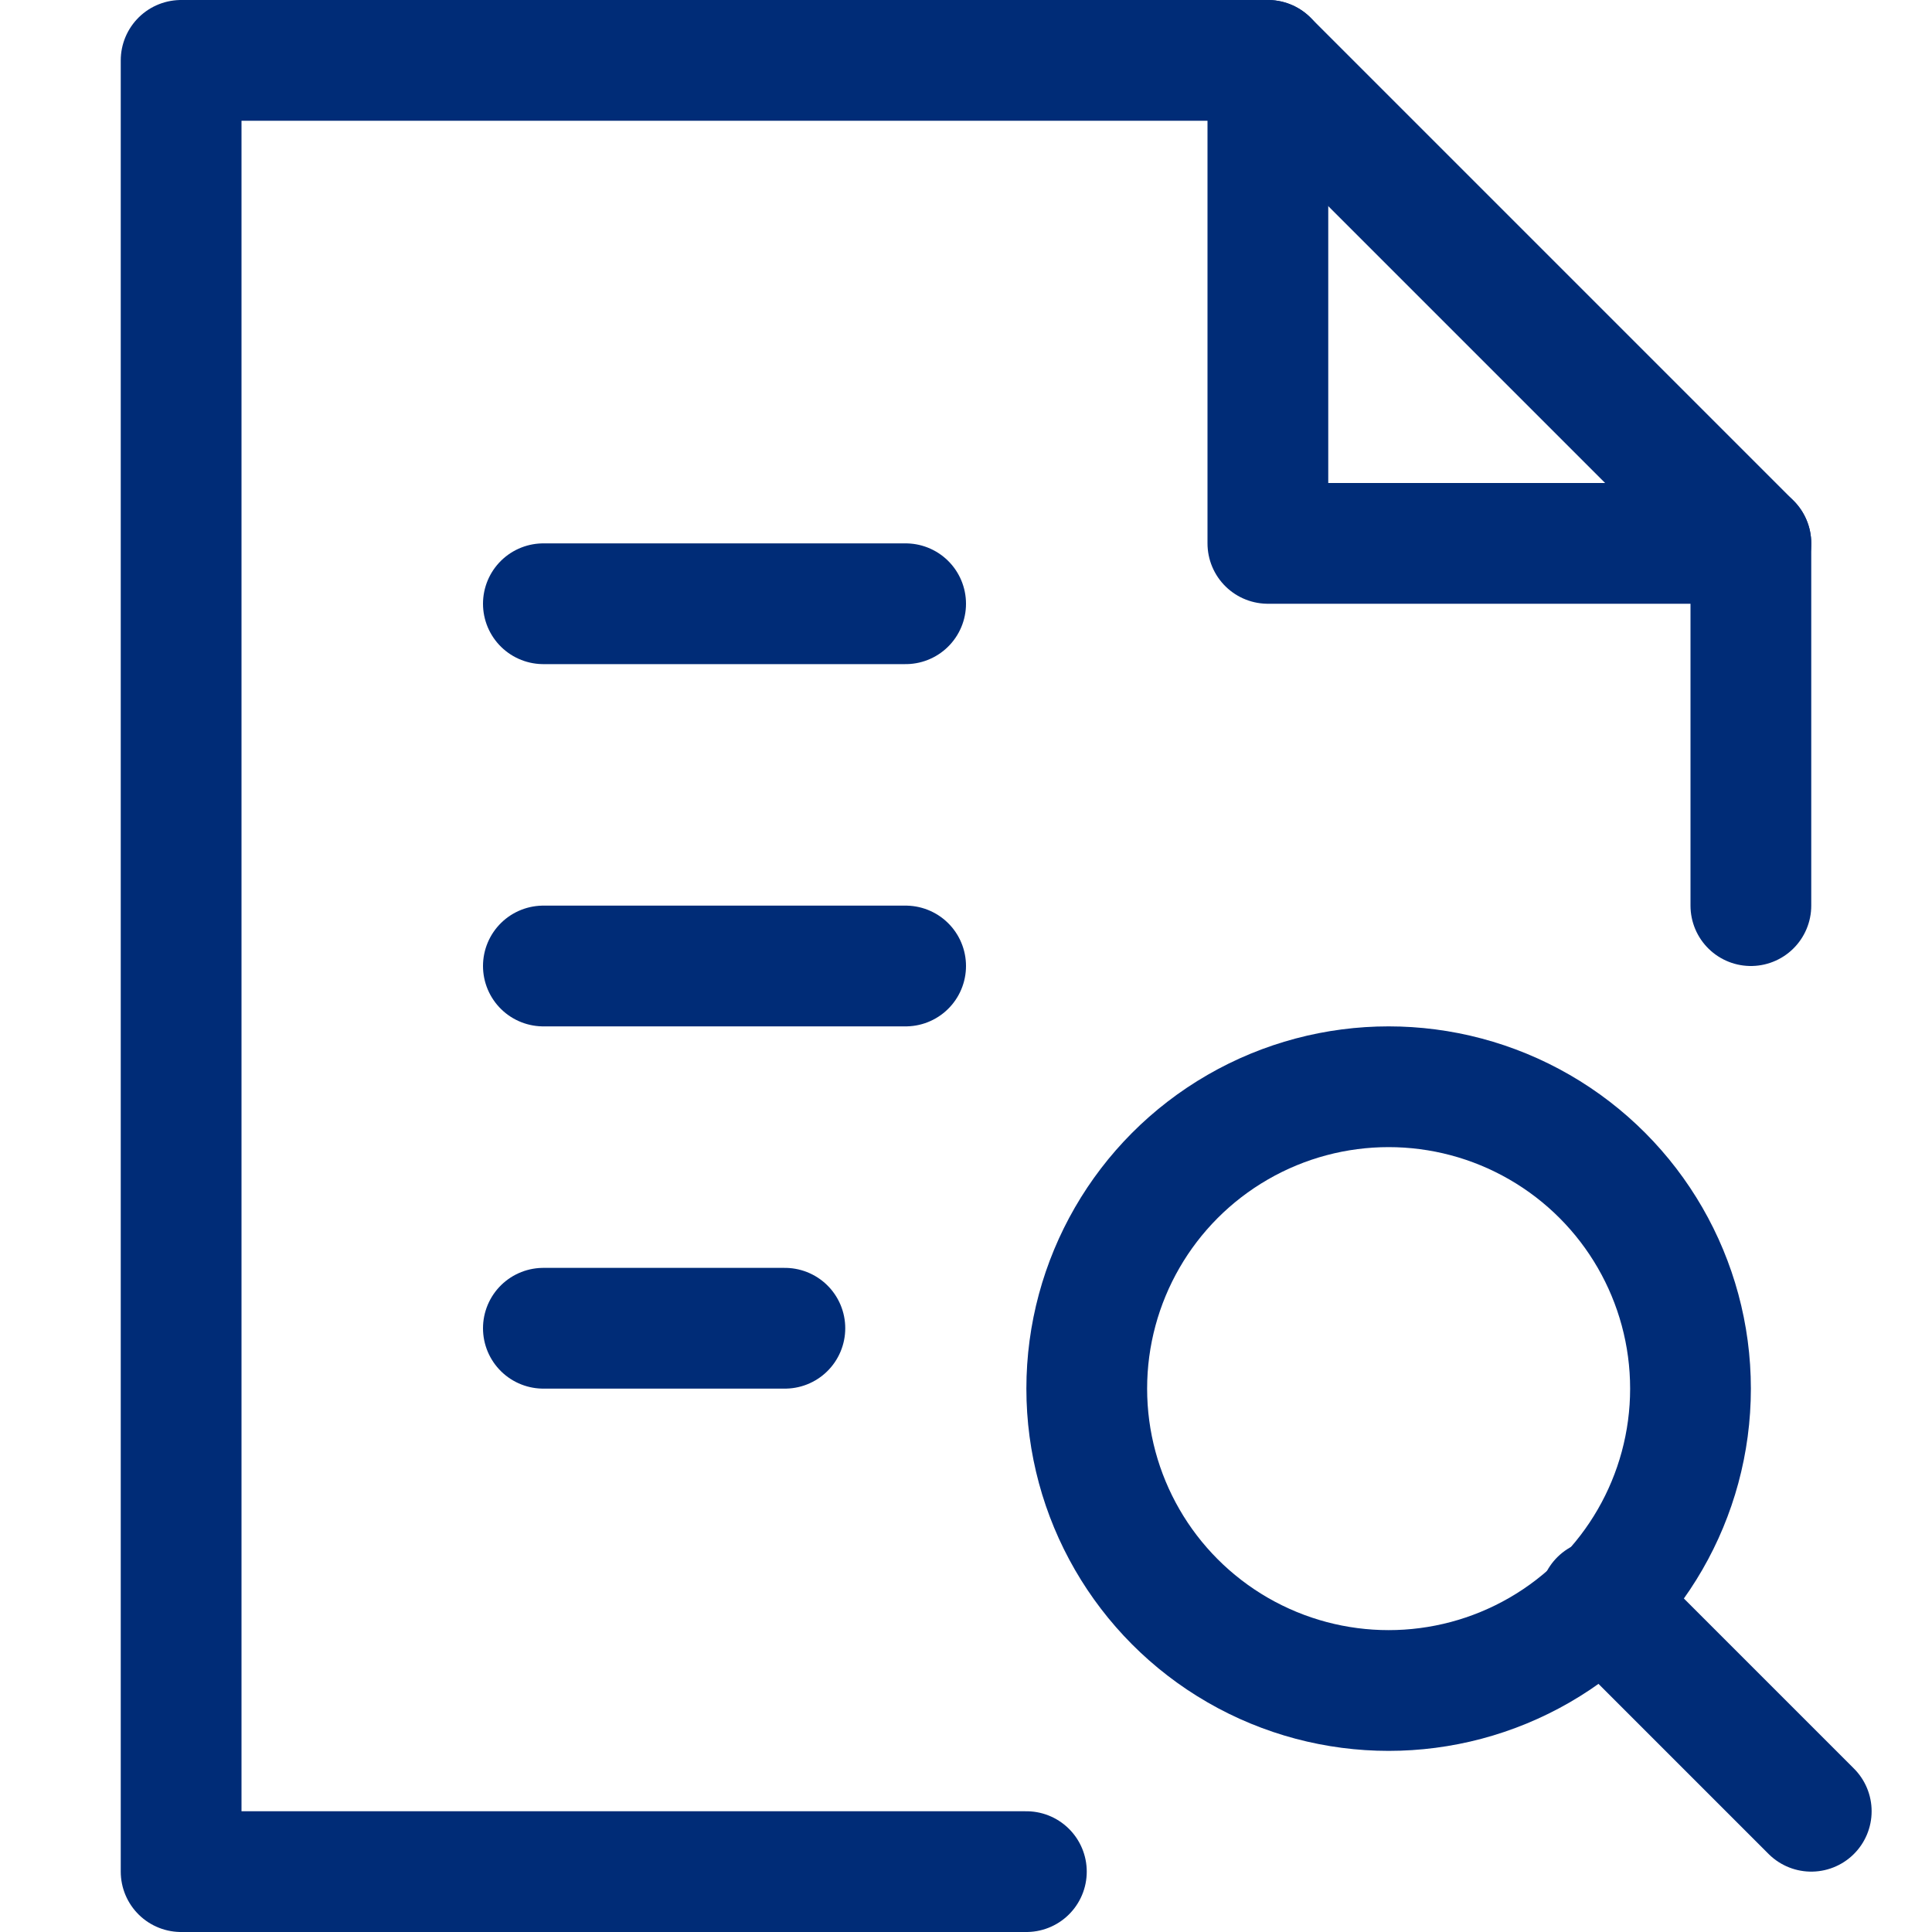 <?xml version="1.0" encoding="utf-8"?>
<!-- Generator: Adobe Illustrator 25.3.1, SVG Export Plug-In . SVG Version: 6.00 Build 0)  -->
<svg version="1.1" id="Layer_1" xmlns="http://www.w3.org/2000/svg" xmlns:xlink="http://www.w3.org/1999/xlink" x="0px" y="0px"
	 viewBox="0 0 32 32" style="enable-background:new 0 0 32 32;" xml:space="preserve">
<style type="text/css">
	.st0{fill:none;stroke:#002C77;stroke-width:2;stroke-linecap:round;stroke-linejoin:round;}
</style>
<g>
	<line class="st0" x1="9" y1="10" x2="15" y2="10"/>
	<line class="st0" x1="9" y1="16" x2="15" y2="16"/>
	<line class="st0" x1="9" y1="22" x2="13" y2="22"/>
	<path class="st0" d="M21,1v8h8"/>
	<line class="st0" x1="30" y1="30" x2="26.5" y2="26.5"/>
	<circle class="st0" cx="23" cy="23" r="5"/>
	<polyline class="st0" points="29,15 29,9 21,1 3,1 3,31 17,31 	"/>
</g>
</svg>
